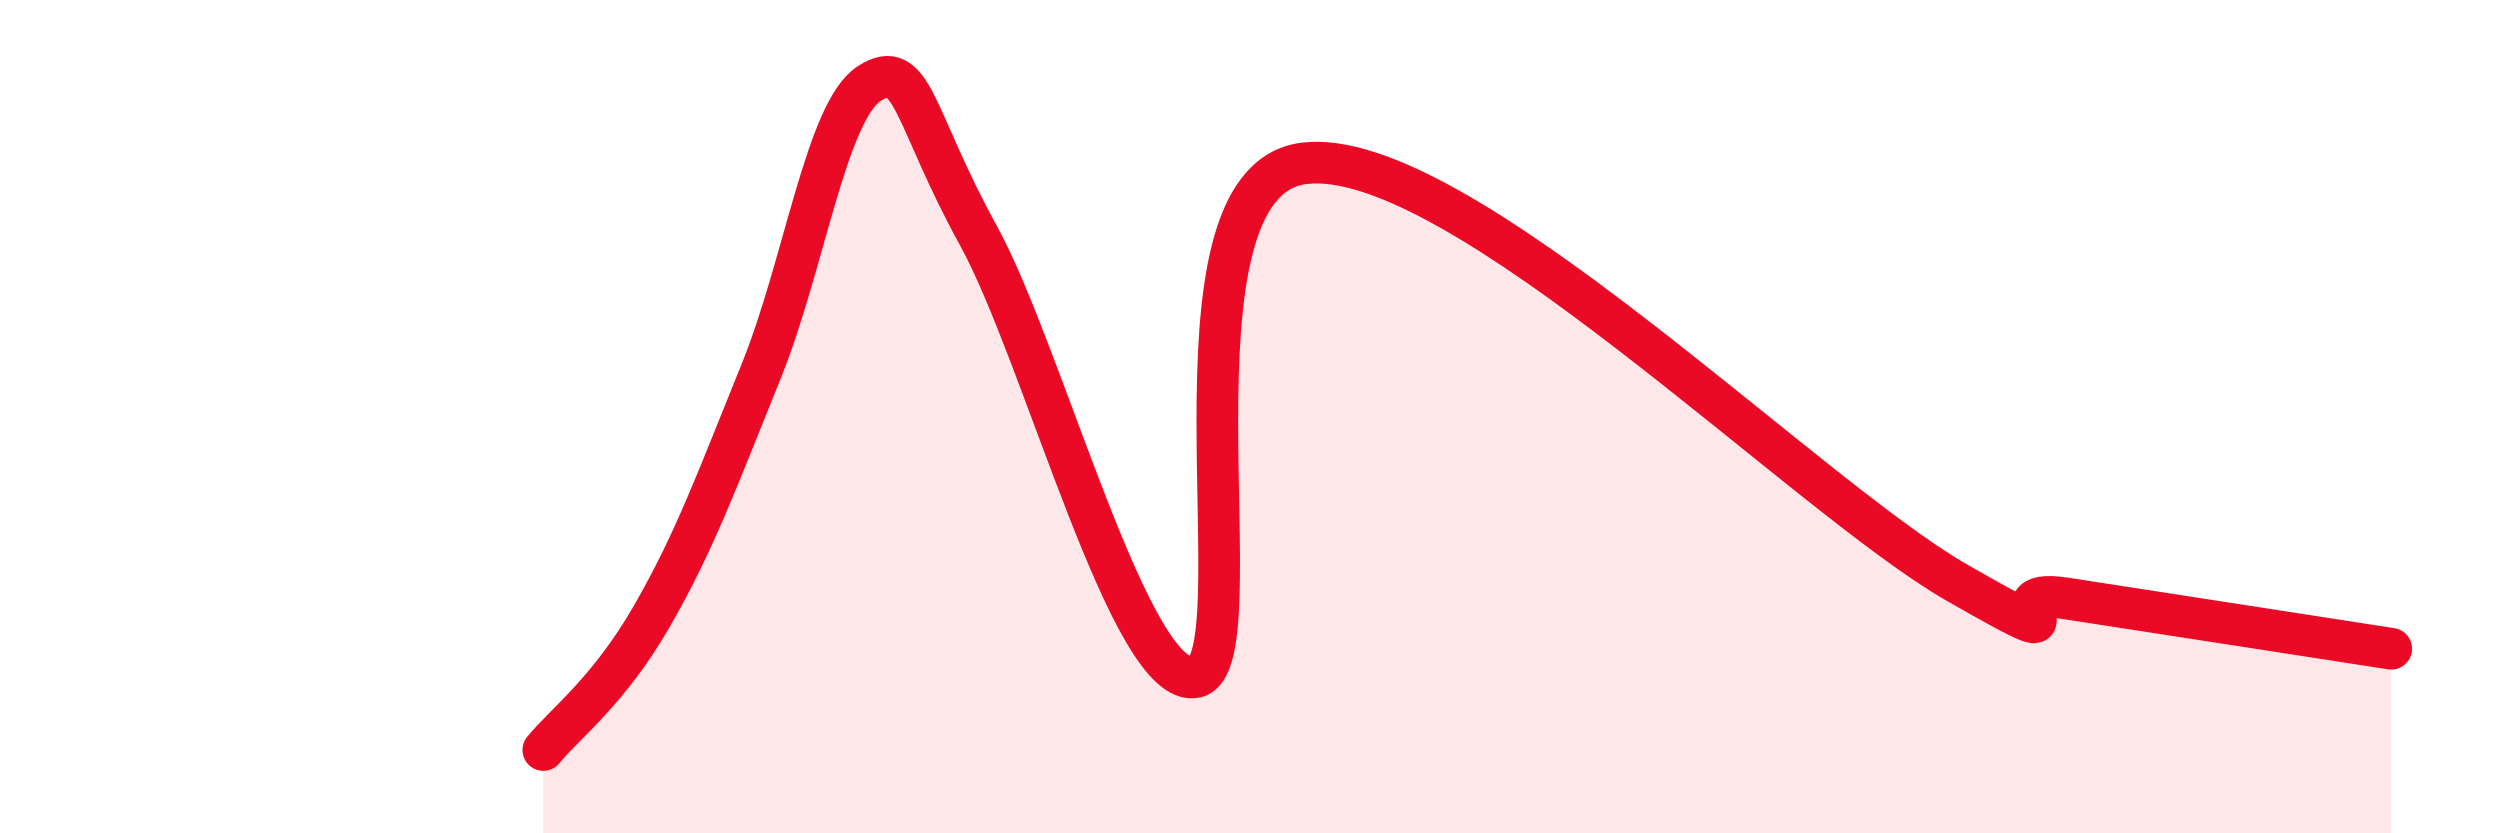 
    <svg width="60" height="20" viewBox="0 0 60 20" xmlns="http://www.w3.org/2000/svg">
      <path
        d="M 13.04,18 C 13.56,17.36 14.61,16.59 15.65,14.78 C 16.69,12.97 17.22,11.49 18.26,8.93 C 19.3,6.37 19.83,2.66 20.87,2 C 21.91,1.34 21.91,2.8 23.48,5.65 C 25.05,8.5 27.14,16.6 28.7,16.25 C 30.26,15.9 27.65,4.37 31.3,3.92 C 34.95,3.47 43.31,11.89 46.96,13.98 C 50.61,16.07 47.48,14.04 49.57,14.36 C 51.66,14.68 55.83,15.33 57.39,15.57L57.39 20L13.04 20Z"
        fill="#EB0A25"
        opacity="0.1"
        stroke-linecap="round"
        stroke-linejoin="round"
      />
      <path
        d="M 13.04,18 C 13.56,17.36 14.61,16.59 15.65,14.78 C 16.69,12.97 17.22,11.49 18.26,8.93 C 19.3,6.37 19.83,2.66 20.87,2 C 21.91,1.34 21.91,2.8 23.48,5.65 C 25.05,8.5 27.14,16.6 28.7,16.25 C 30.26,15.9 27.65,4.37 31.3,3.92 C 34.95,3.47 43.31,11.89 46.96,13.98 C 50.61,16.07 47.48,14.04 49.57,14.36 C 51.66,14.68 55.83,15.33 57.39,15.57"
        stroke="#EB0A25"
        stroke-width="1"
        fill="none"
        stroke-linecap="round"
        stroke-linejoin="round"
      />
    </svg>
  